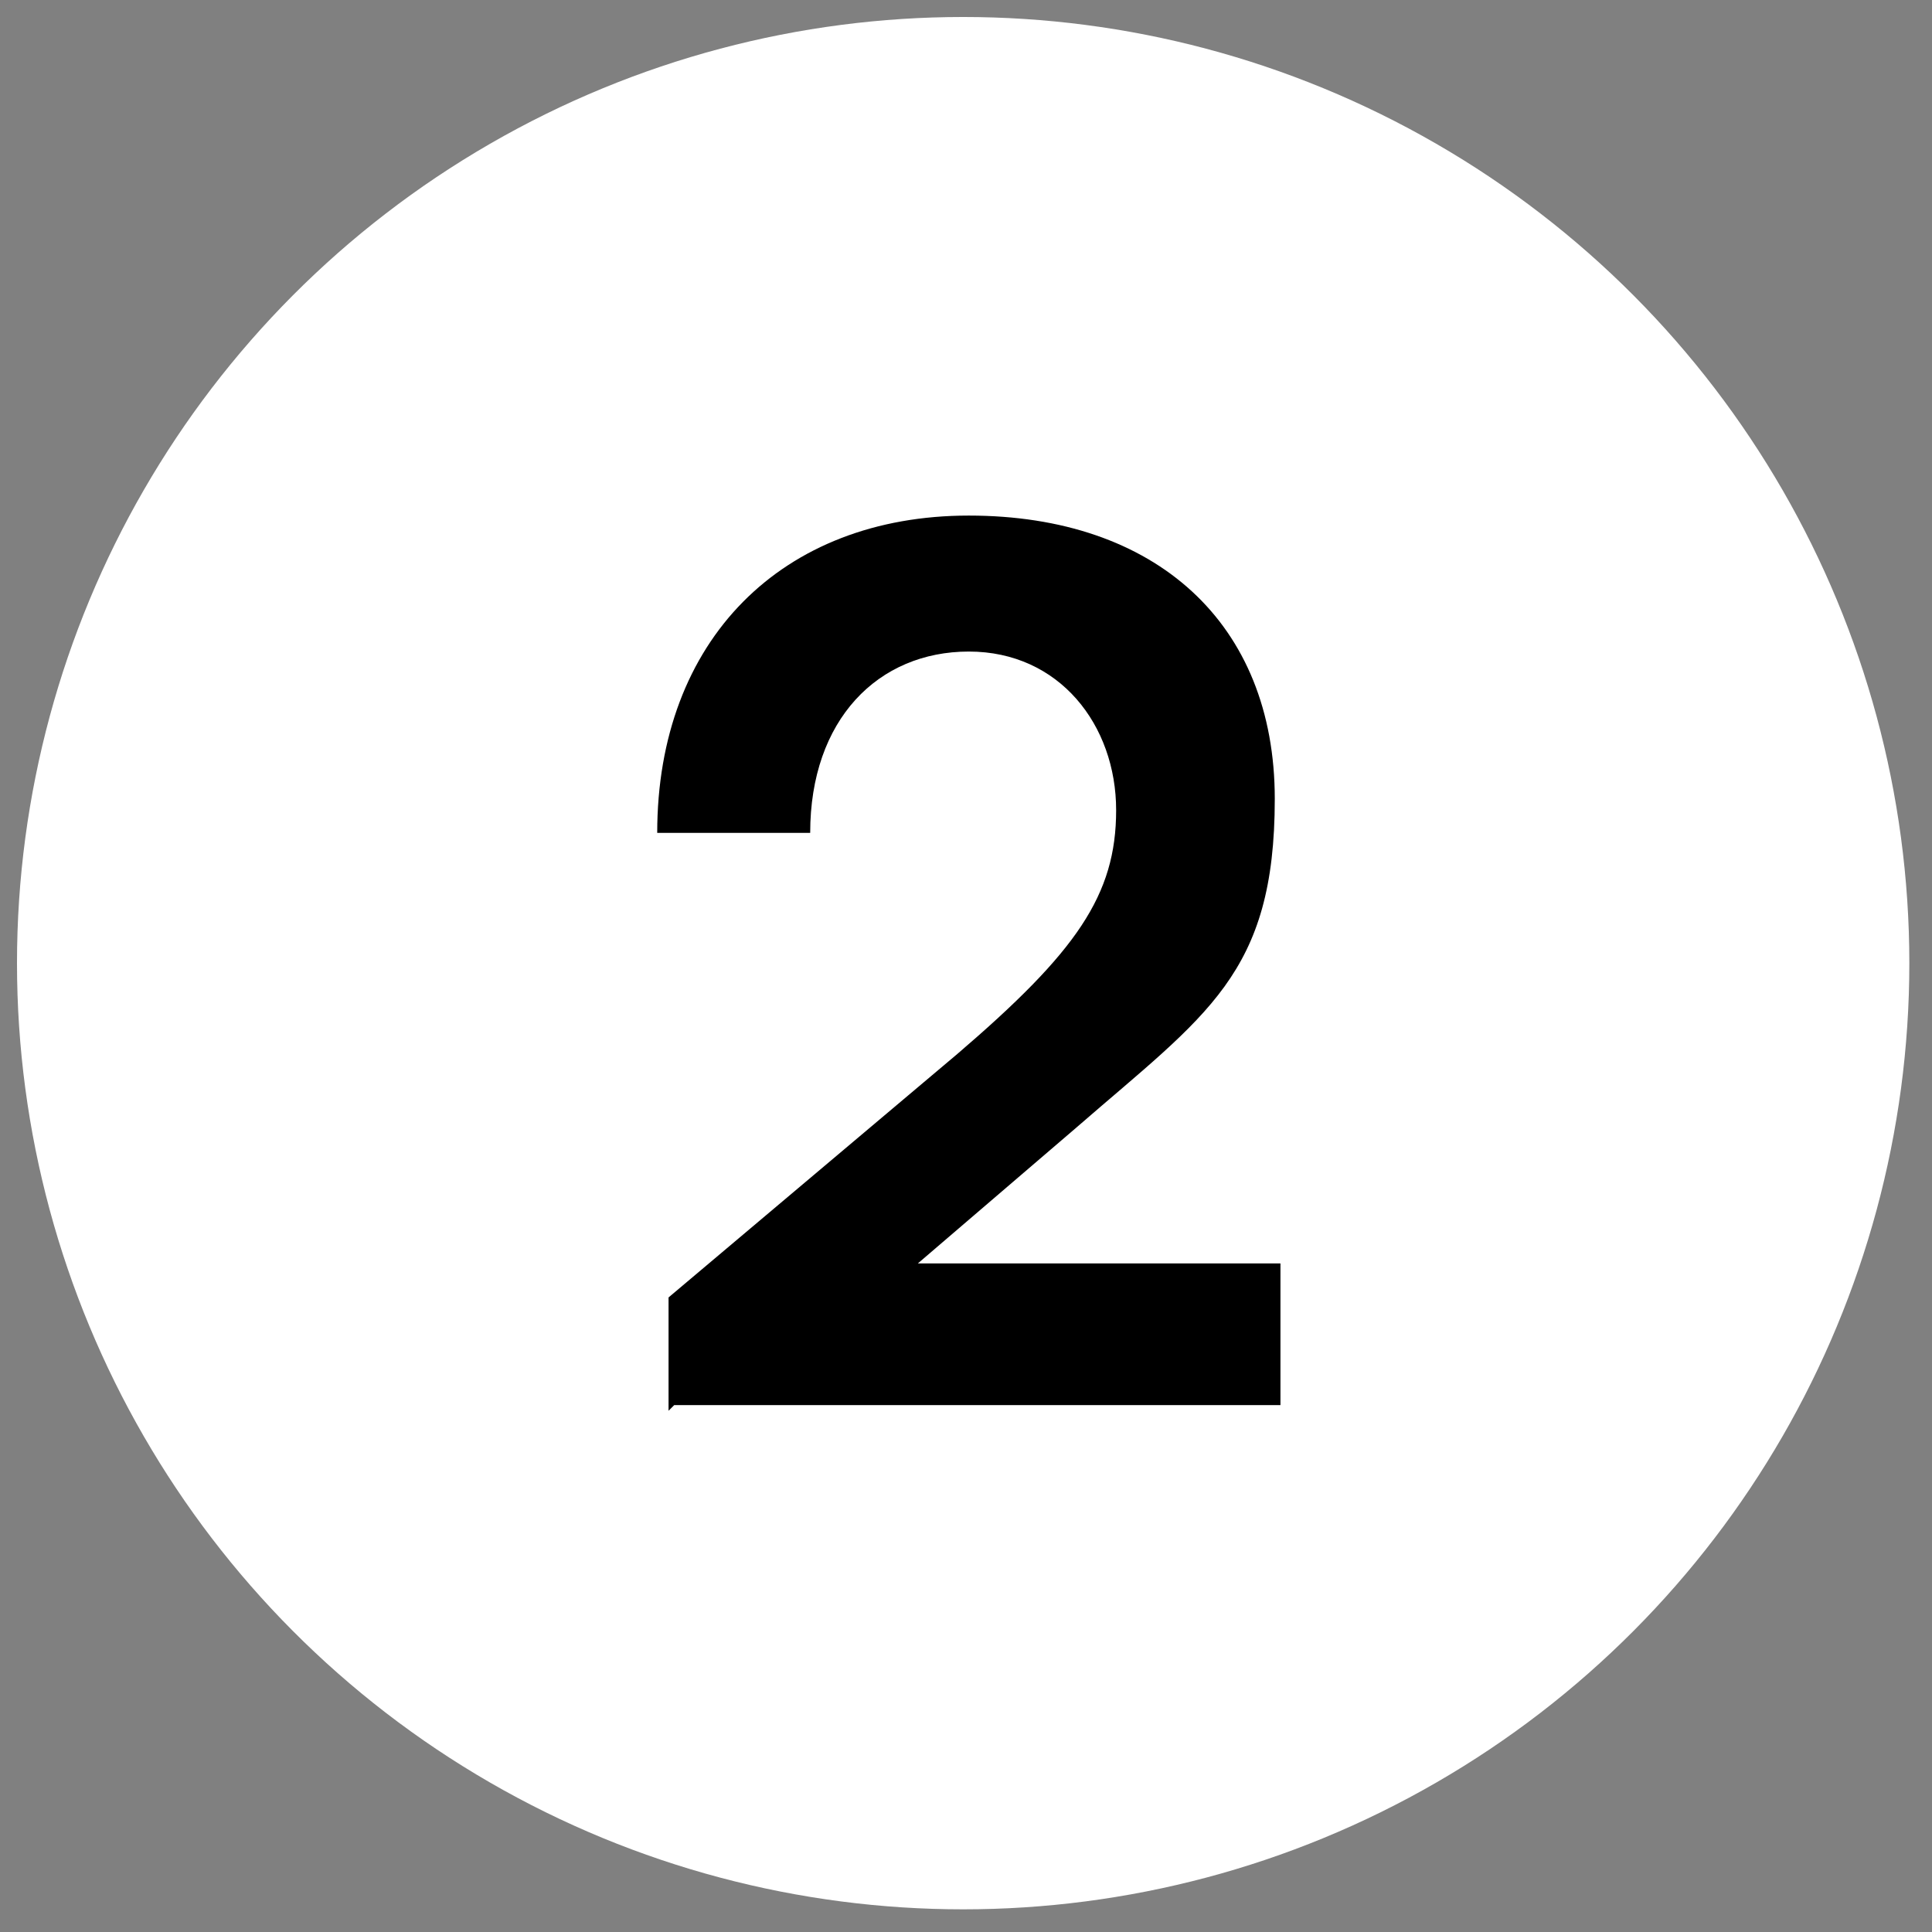 <?xml version="1.0" encoding="UTF-8"?>
<svg id="Livello_1" xmlns="http://www.w3.org/2000/svg" version="1.1" viewBox="0 0 34.1 34.1">
  <rect x="0" y="0" width="34.1" height="34.1" fill="#808080" stroke="none"/>
  <!-- Generator: Adobe Illustrator 29.0.0, SVG Export Plug-In . SVG Version: 2.1.0 Build 186)  -->
  <defs>
    <style>
      .st0 {
        isolation: isolate;
      }

      .st1 {
        fill: #fff;
      }
    </style>
  </defs>
  <g id="Livello_11" data-name="Livello_1">
    <g id="Livello_1-2">
      <g id="Livello_1-2-3">
        <g id="Livello_1-2-4">
          <g id="Livello_1-2-2-2">
            <circle class="st1" cx="17" cy="17" r="16.7"/>
          </g>
        </g>
        <g class="st0">
          <g class="st0">
            <g class="st0">
              <path d="M11.8,24.9v-2l5.1-4.3c2.1-1.8,2.8-2.8,2.8-4.3s-1-2.8-2.6-2.8-2.8,1.2-2.8,3.2h-2.7c0-3.4,2.2-5.6,5.5-5.6s5.4,1.9,5.4,5-1.2,3.8-3.5,5.8l-2.8,2.4h6.4v2.5h-10.7Z"/>
            </g>
          </g>
        </g>
      </g>
    </g>
  </g>
</svg>